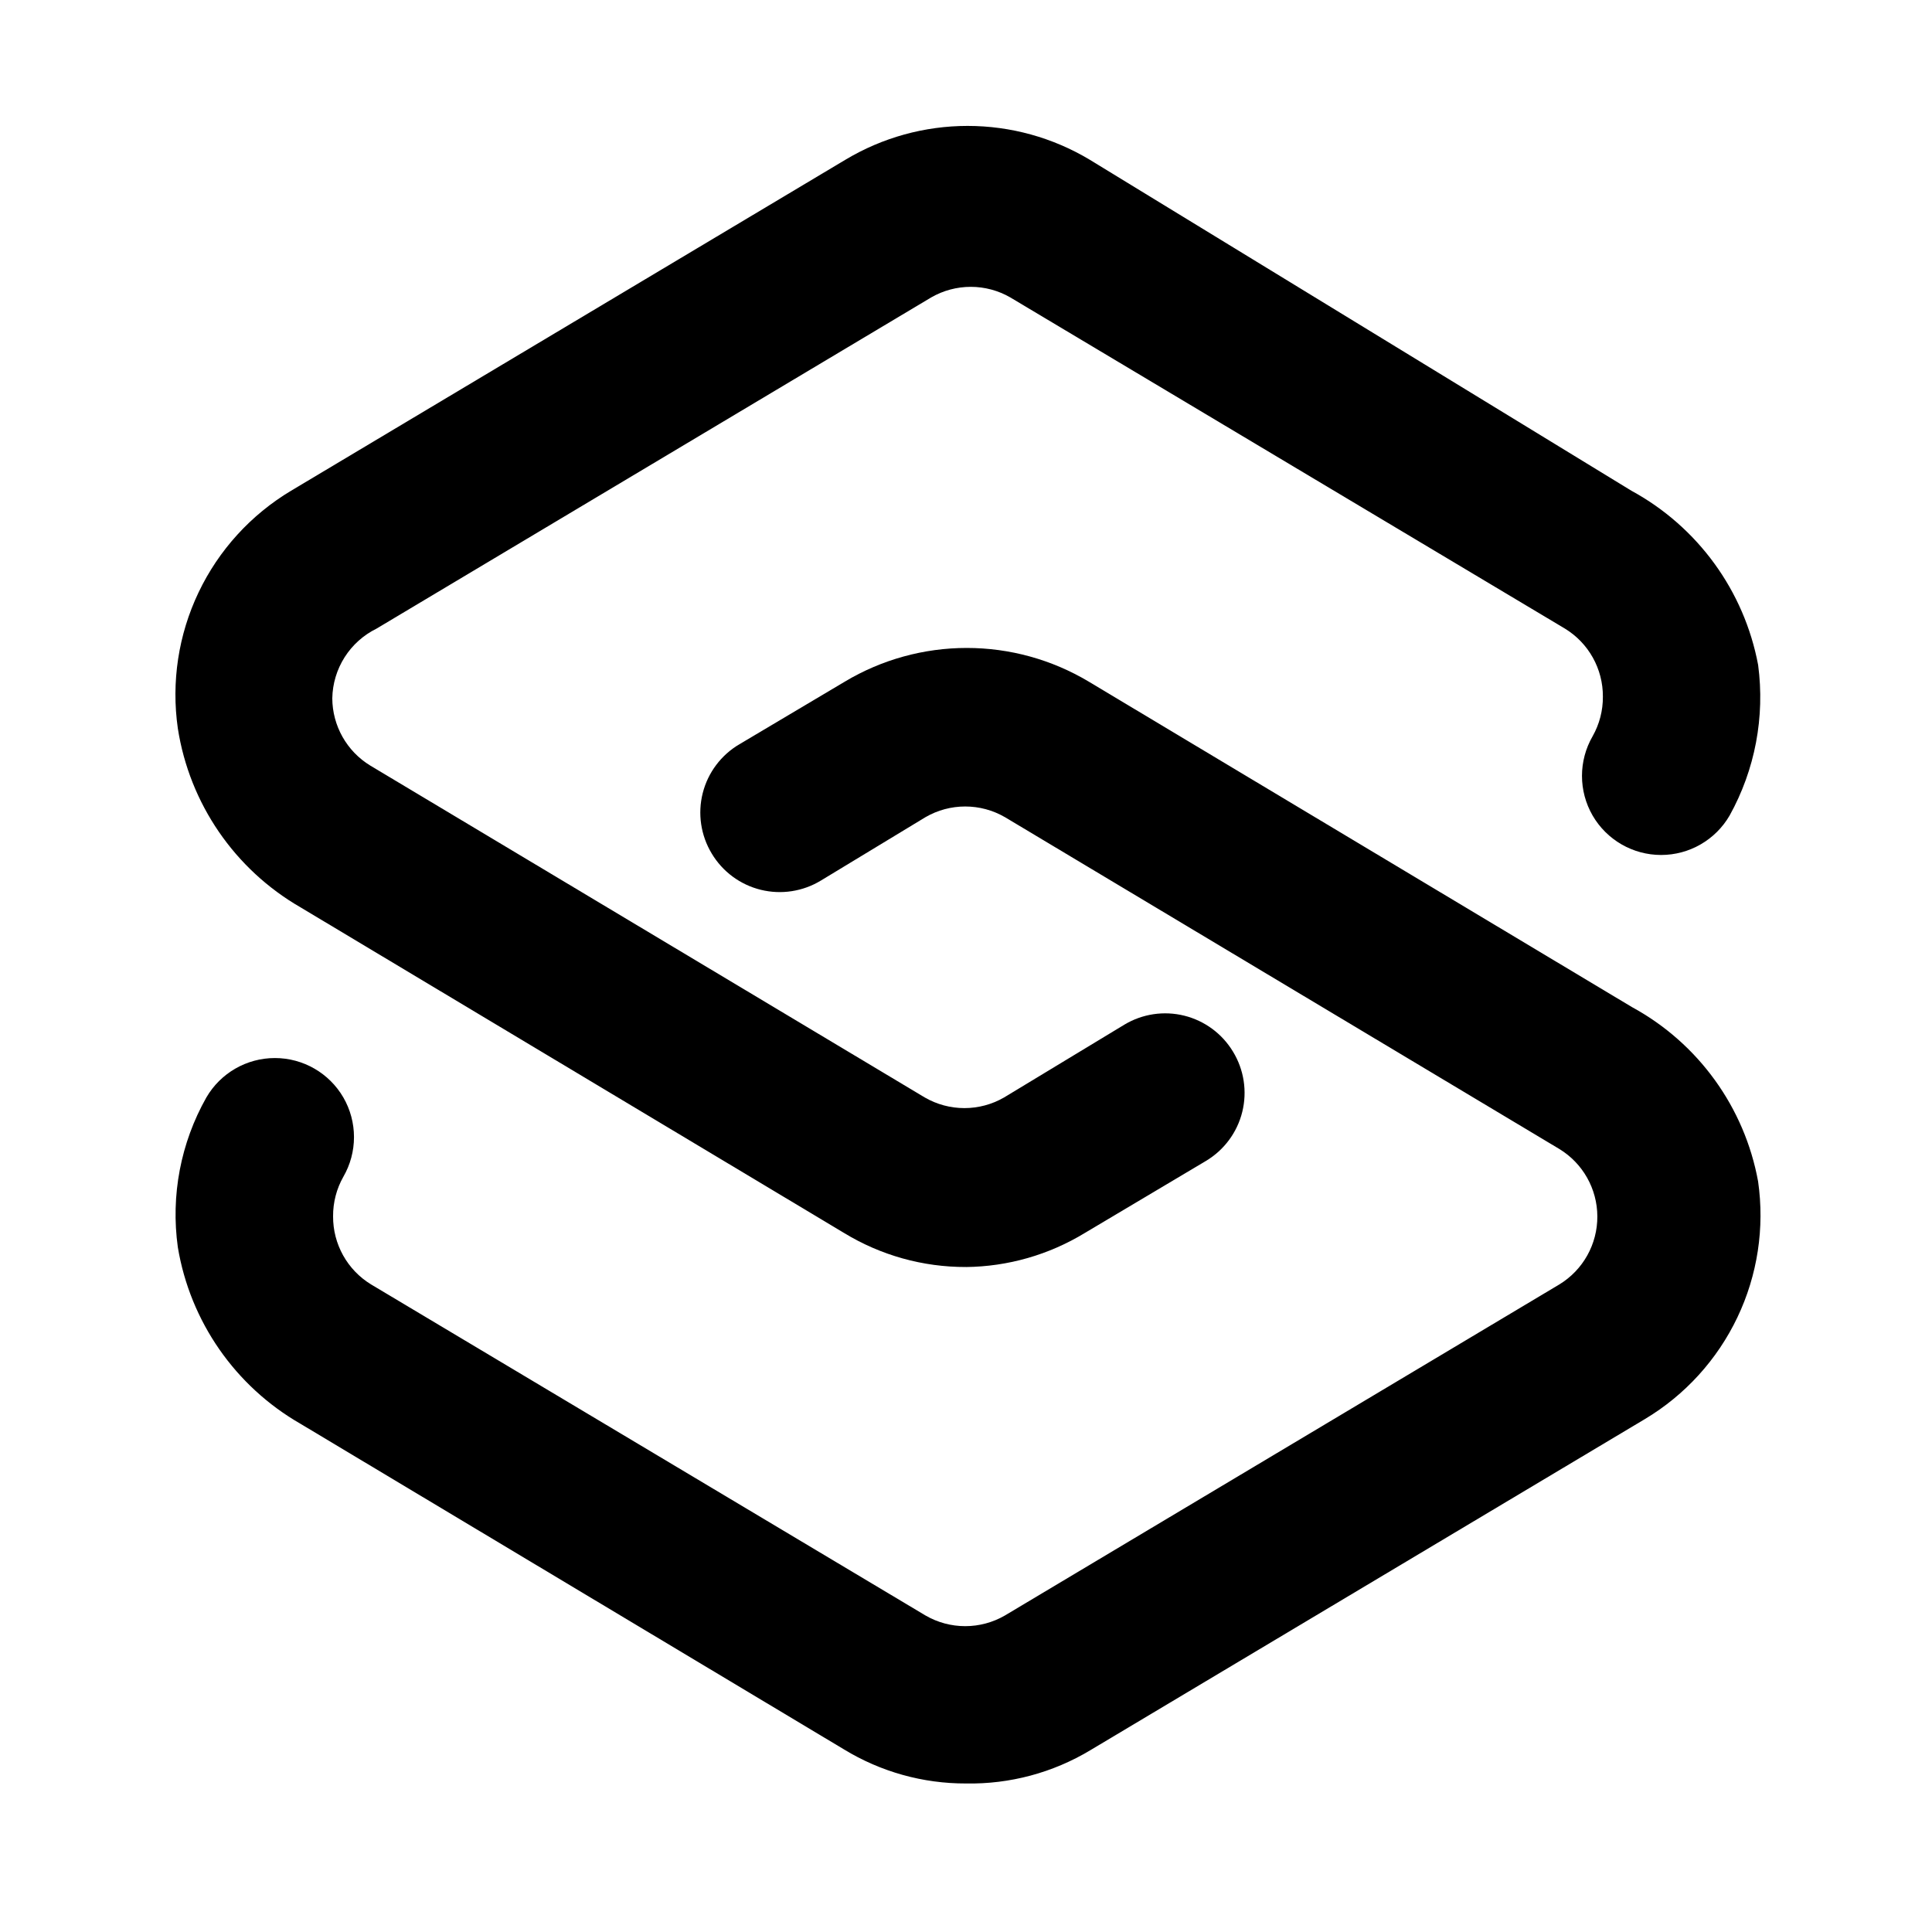 <?xml version="1.0" encoding="UTF-8"?>
<!-- Uploaded to: SVG Find, www.svgrepo.com, Generator: SVG Find Mixer Tools -->
<svg fill="#000000" width="800px" height="800px" version="1.1" viewBox="144 144 512 512" xmlns="http://www.w3.org/2000/svg">
 <g>
  <path d="m400 479.77c-11.406 0.035-22.594-3.09-32.328-9.027l-144.01-86.277c-17.473-10.066-29.441-27.516-32.535-47.441-1.762-12.289 0.148-24.82 5.492-36.027 5.34-11.203 13.871-20.578 24.523-26.949l146.95-87.746c9.77-5.848 20.945-8.934 32.328-8.934 11.387 0 22.559 3.086 32.328 8.934l143.59 87.746c17.566 9.562 29.902 26.523 33.586 46.184 1.828 13.758-0.82 27.746-7.555 39.883-3.758 6.473-10.676 10.461-18.16 10.461s-14.402-3.988-18.156-10.461c-3.75-6.496-3.75-14.496 0-20.992 1.812-3.199 2.754-6.816 2.727-10.496 0.043-7.367-3.781-14.223-10.074-18.051l-146.95-87.746v-0.004c-3.191-1.84-6.812-2.812-10.496-2.812-3.684 0-7.305 0.973-10.496 2.812l-146.95 87.746v0.004c-3.469 1.699-6.402 4.32-8.477 7.582-2.074 3.258-3.207 7.027-3.277 10.891 0.031 7.293 3.844 14.047 10.074 17.84l146.95 87.957c3.191 1.844 6.812 2.812 10.496 2.812s7.305-0.969 10.496-2.812l31.91-19.312c4.762-2.856 10.461-3.707 15.852-2.371 5.391 1.34 10.031 4.758 12.906 9.512 2.922 4.777 3.812 10.531 2.473 15.973-1.34 5.441-4.801 10.117-9.609 12.996l-32.117 19.102c-9.492 5.789-20.371 8.91-31.488 9.027z"/>
  <path d="m400 616.64c-11.406 0.035-22.594-3.09-32.328-9.027l-144.01-86.277c-17.316-9.934-29.262-27.117-32.535-46.812-1.906-13.695 0.75-27.637 7.555-39.676 3.758-6.473 10.676-10.457 18.16-10.457s14.402 3.984 18.156 10.457c1.844 3.191 2.812 6.812 2.812 10.496 0 3.688-0.969 7.305-2.812 10.496-1.812 3.199-2.754 6.82-2.727 10.496-0.043 7.371 3.781 14.223 10.074 18.055l146.95 87.746c3.191 1.844 6.812 2.812 10.496 2.812 3.684 0 7.305-0.969 10.496-2.812l146.95-87.746c6.293-3.832 10.117-10.684 10.074-18.055-0.031-7.293-3.844-14.047-10.074-17.844l-146.95-87.957v0.004c-3.191-1.844-6.812-2.812-10.496-2.812-3.684 0-7.305 0.969-10.496 2.812l-27.711 16.793c-4.781 2.922-10.531 3.812-15.973 2.473-5.441-1.34-10.121-4.801-12.996-9.609-2.906-4.809-3.762-10.578-2.383-16.023 1.383-5.441 4.887-10.105 9.73-12.945l27.918-16.582v-0.004c9.773-5.844 20.945-8.93 32.328-8.93 11.387 0 22.559 3.086 32.328 8.93l144 86.277h0.004c17.527 9.566 29.793 26.539 33.375 46.184 1.762 12.285-0.148 24.82-5.492 36.023-5.34 11.203-13.871 20.582-24.523 26.953l-146.95 87.746c-9.941 5.977-21.363 9.031-32.957 8.816z"/>
 </g>
</svg>